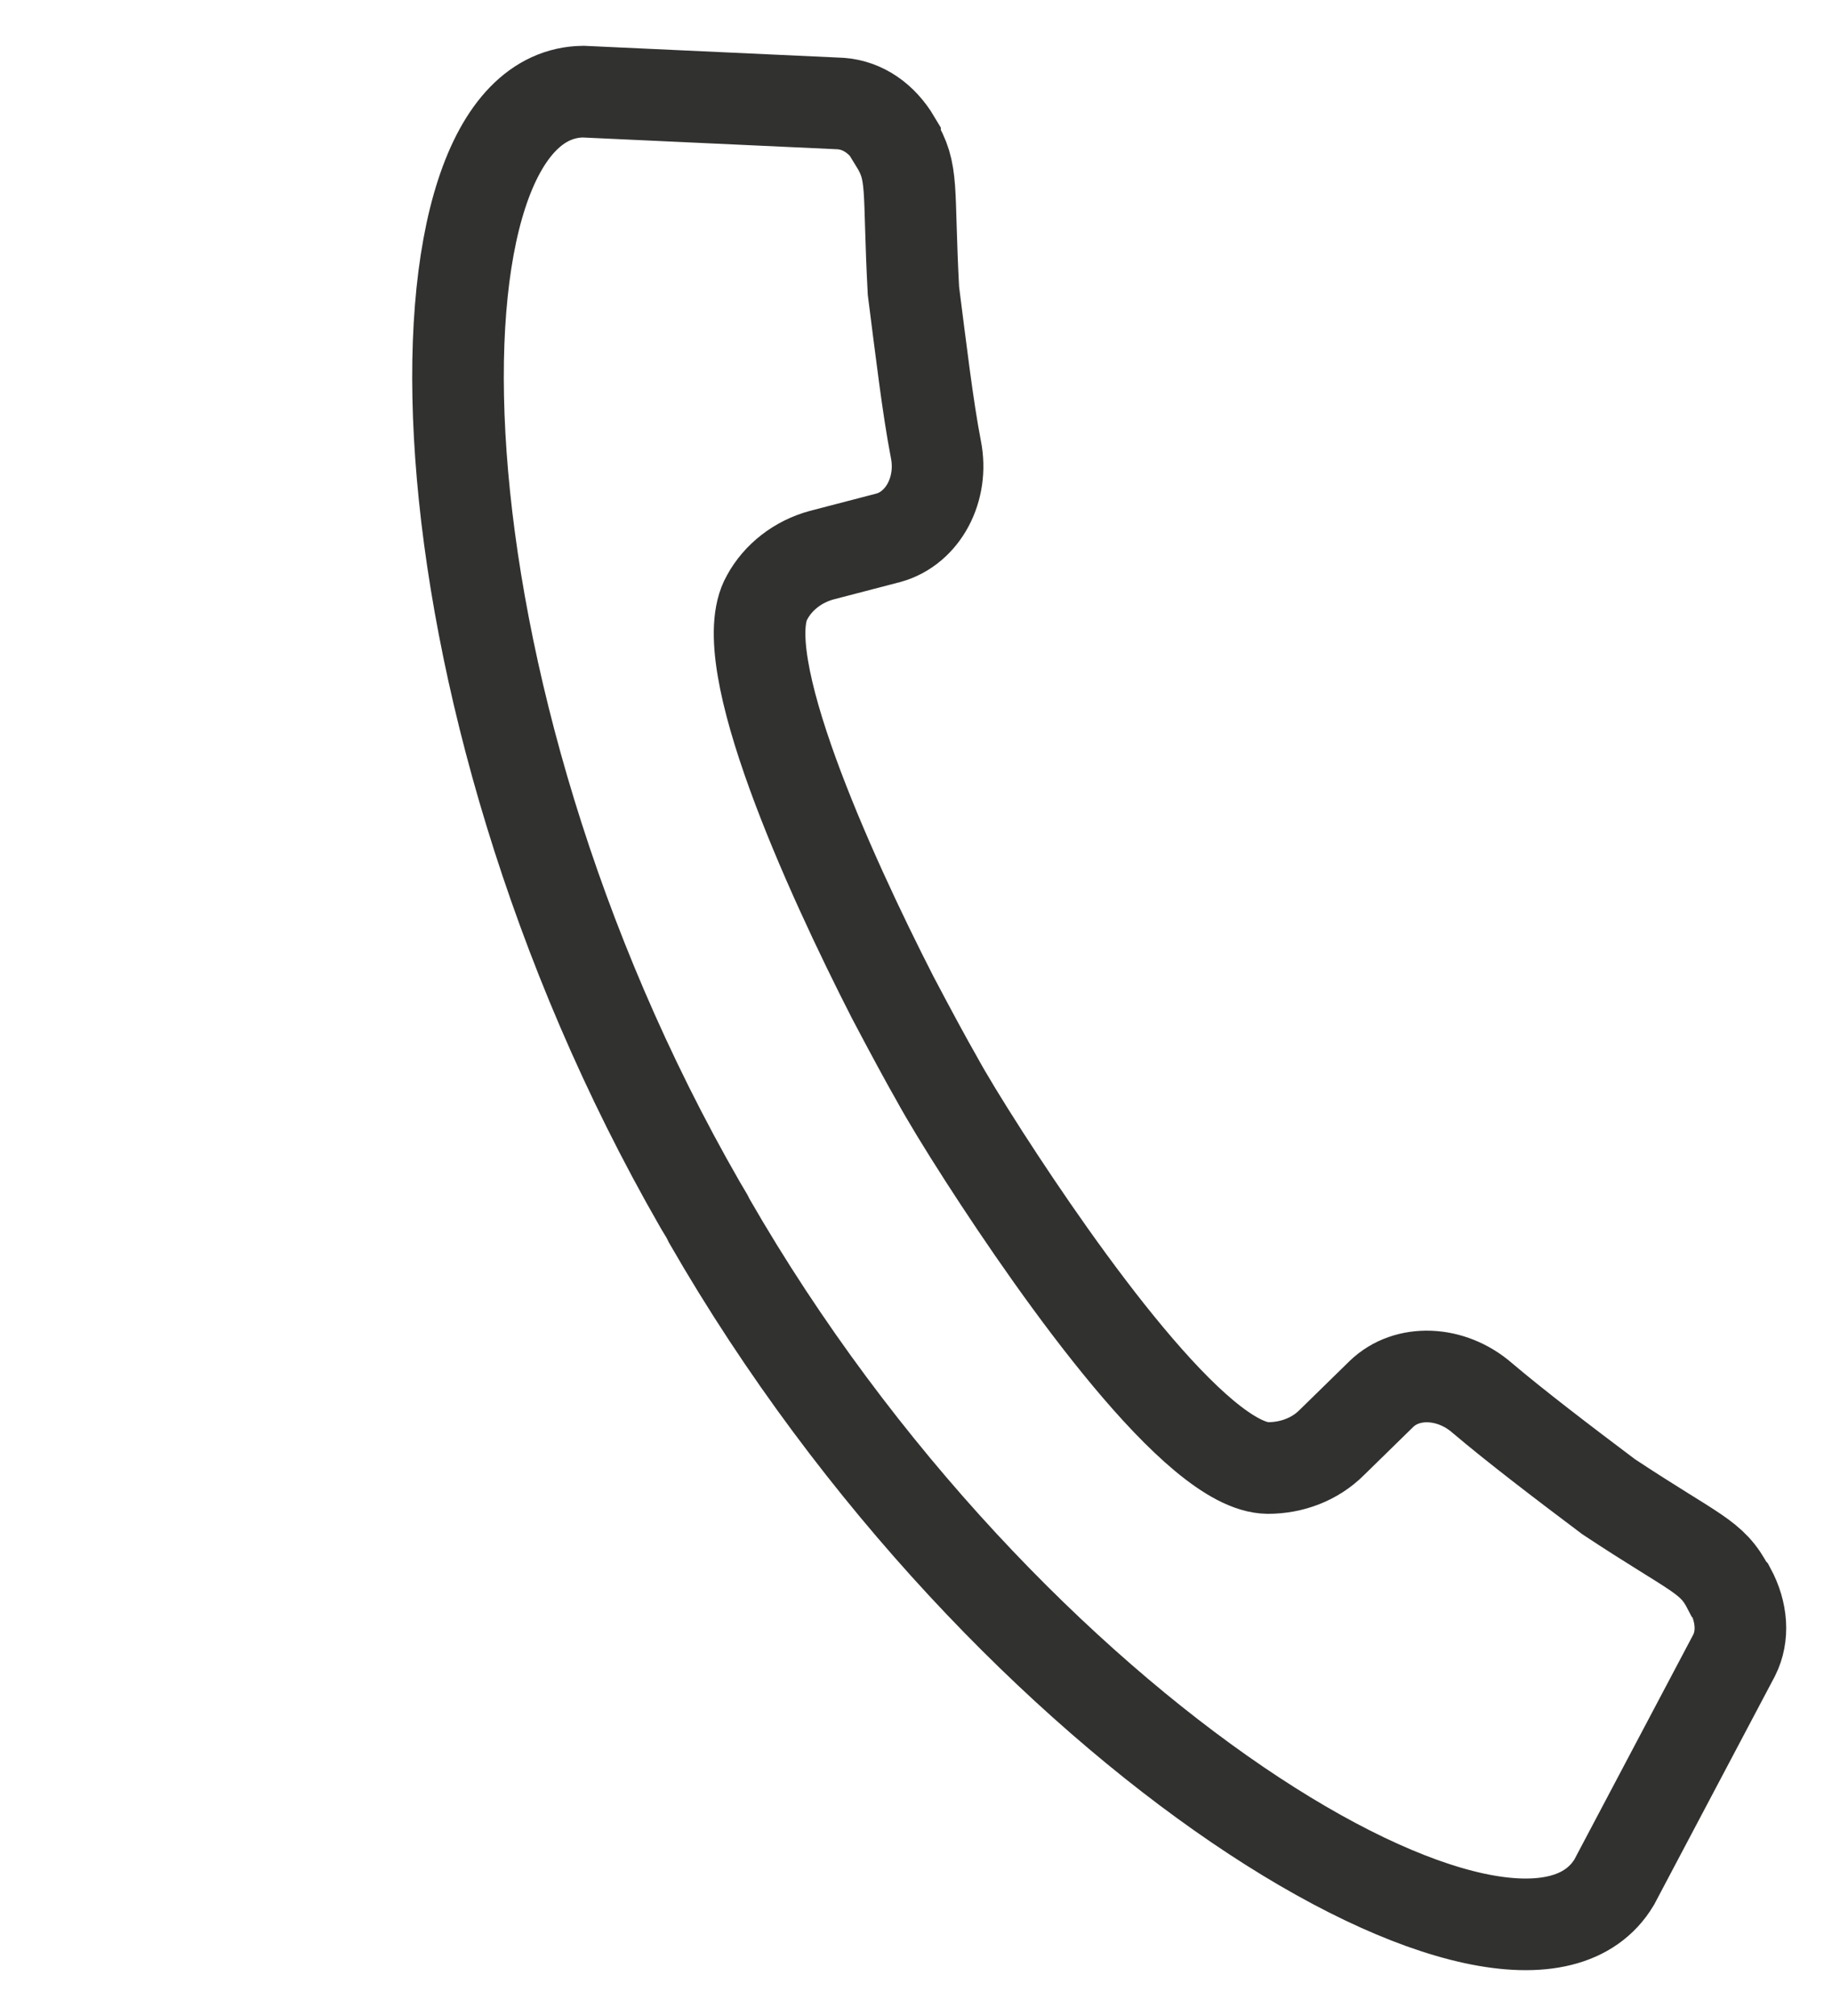 <svg width="20" height="22" viewBox="0 0 20 22" fill="none" xmlns="http://www.w3.org/2000/svg">
<path d="M7.641 13.143C7.641 13.143 7.676 13.204 7.693 13.23C7.71 13.256 7.728 13.291 7.745 13.326C10.985 18.958 16.583 22.27 17.622 20.54L18.932 18.063C19.037 17.854 19.019 17.593 18.888 17.35C18.888 17.35 18.88 17.341 18.871 17.333C18.687 16.976 18.521 16.968 17.561 16.333C17.063 15.959 16.539 15.559 16.181 15.255C15.841 14.96 15.36 14.942 15.081 15.212L14.539 15.742C14.356 15.925 14.103 16.02 13.841 16.02C13.064 16.012 11.579 13.917 10.749 12.63C10.514 12.265 10.33 11.961 10.226 11.77C10.121 11.587 9.946 11.265 9.745 10.883C9.047 9.518 7.99 7.189 8.374 6.52C8.496 6.294 8.715 6.128 8.968 6.059L9.701 5.868C10.077 5.763 10.304 5.337 10.217 4.903C10.129 4.451 10.051 3.79 9.972 3.173C9.911 2.034 9.981 1.887 9.771 1.548V1.53C9.632 1.296 9.422 1.148 9.178 1.13L6.366 1C4.348 1.026 4.401 7.51 7.641 13.143Z" stroke="#313130" stroke-miterlimit="10"/>
</svg>
